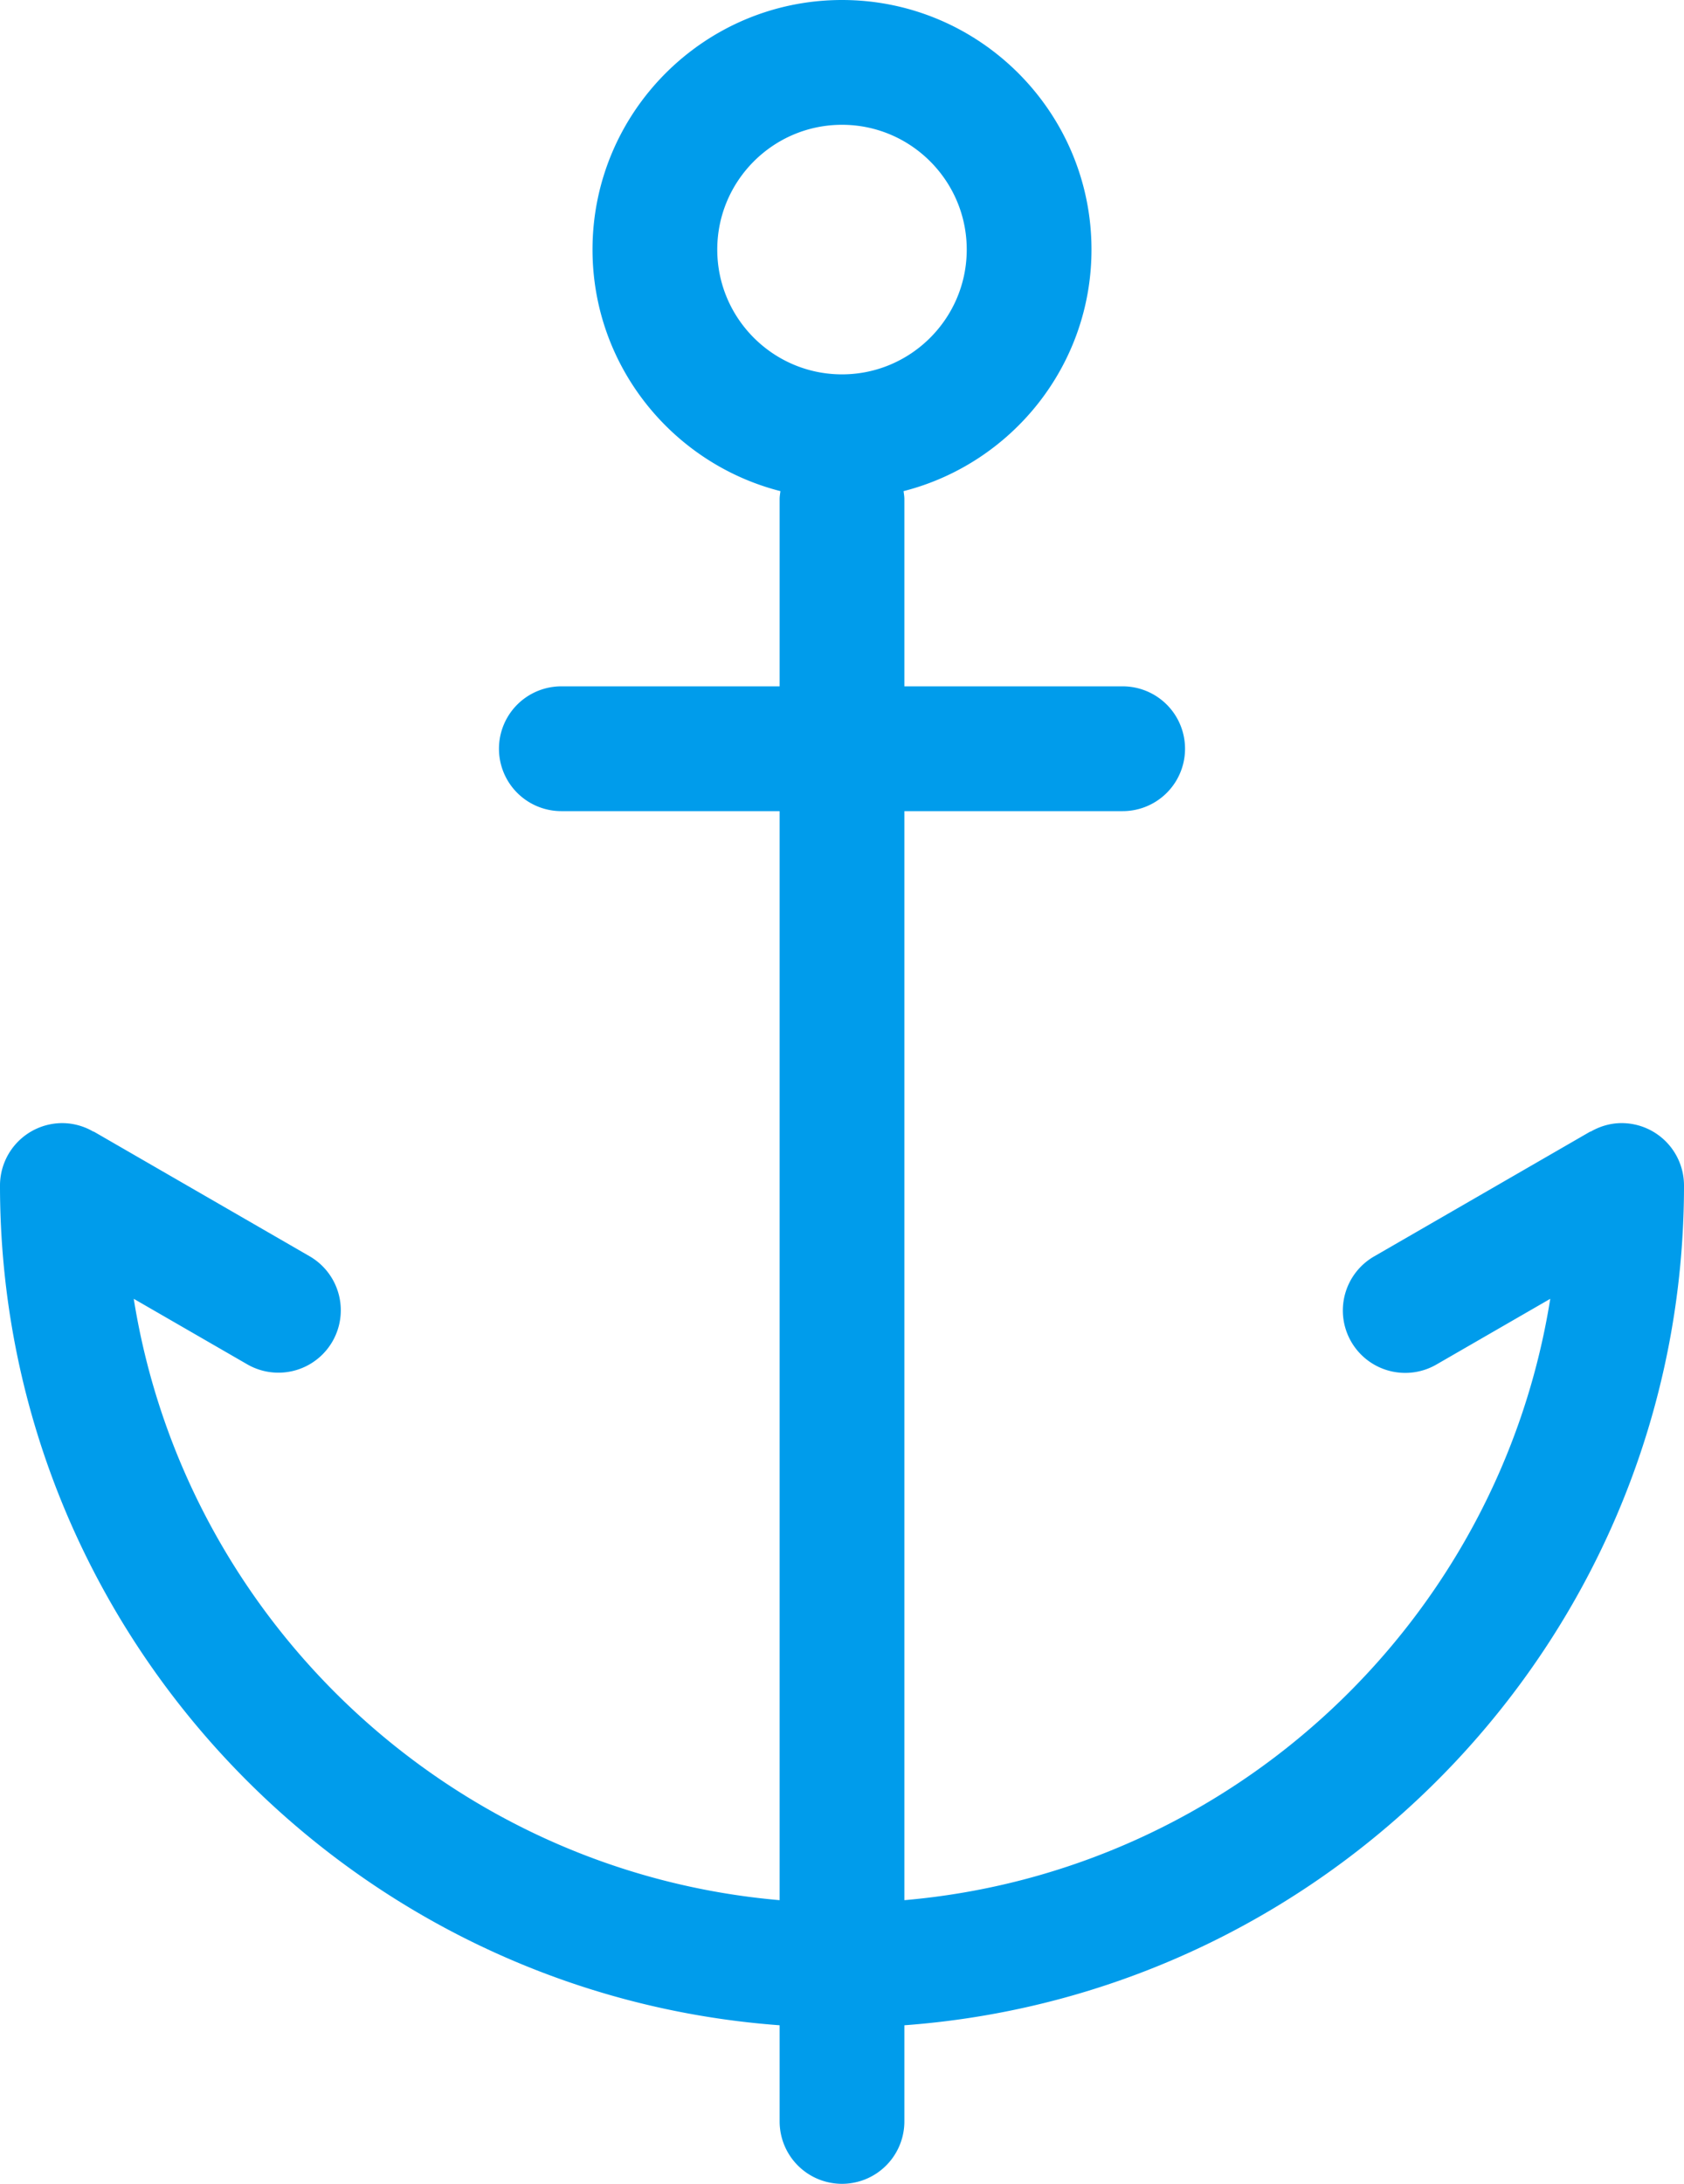<?xml version="1.0" encoding="UTF-8"?> <svg xmlns="http://www.w3.org/2000/svg" width="54" height="70" viewBox="0 0 54 70"><path d="M23 8c0-2.206 1.794-4 4-4s4 1.794 4 4-1.794 4-4 4-4-1.794-4-4m31 30a2 2 0 0 0-2-2c-.366 0-.705.106-1 .277v-.009l-6.928 4a2 2 0 1 0 2 3.464l3.639-2.1C48.067 51.948 39.539 59.995 29 60.908V26h7a2 2 0 1 0 0-4h-7v-6c0-.088-.015-.172-.026-.257C32.432 14.861 35 11.729 35 8c0-4.411-3.589-8-8-8s-8 3.589-8 8c0 3.729 2.568 6.861 6.026 7.743-.011.085-.026.169-.026.257v6h-7a2 2 0 1 0 0 4h7v34.908c-10.539-.913-19.067-8.96-20.711-19.276l3.639 2.1a1.999 1.999 0 1 0 2-3.464l-6.928-4v.009A1.987 1.987 0 0 0 2 36a2 2 0 0 0-2 2c0 14.214 11.044 25.89 25 26.918V68a2 2 0 1 0 4 0v-3.082C42.956 63.89 54 52.214 54 38" fill="#009ceb" fill-rule="evenodd"></path></svg> 